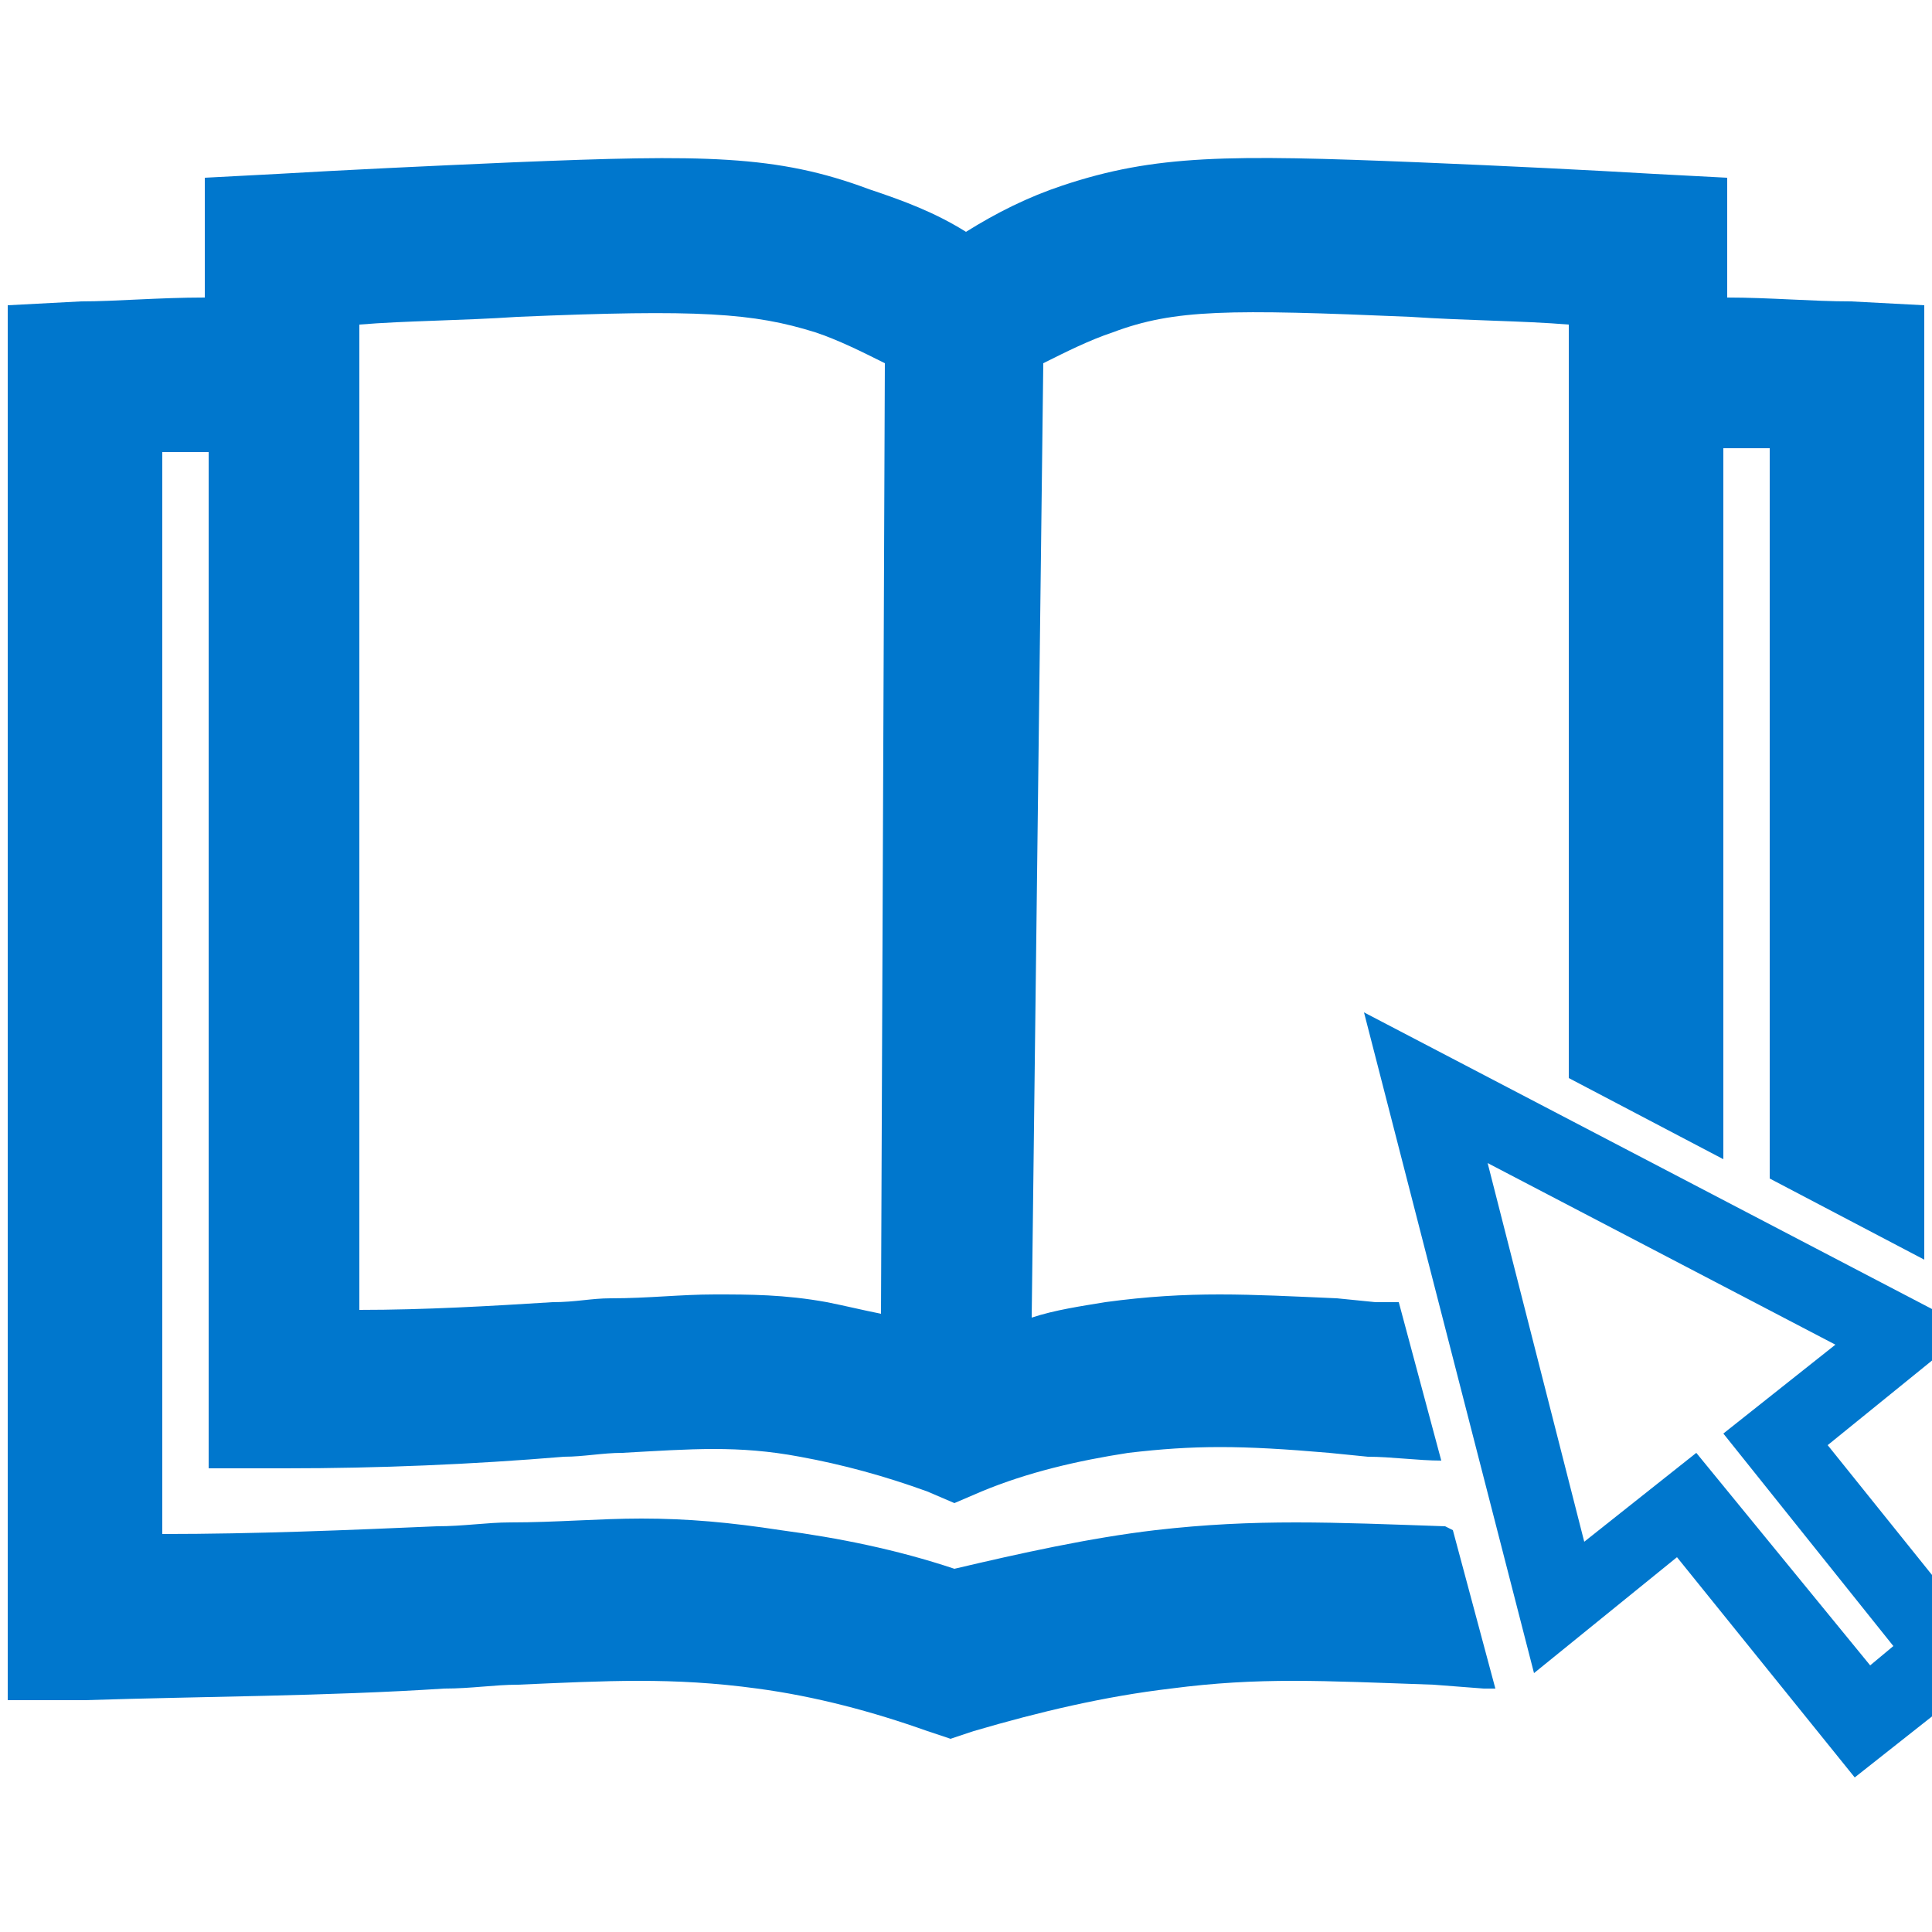 <?xml version="1.0" encoding="UTF-8"?> <svg xmlns="http://www.w3.org/2000/svg" xmlns:xlink="http://www.w3.org/1999/xlink" version="1.1" id="Layer_1" x="0px" y="0px" viewBox="0 0 50 50" style="enable-background:new 0 0 50 50;" xml:space="preserve"> <style type="text/css"> .st0{display:none;} .st1{display:inline;} .st2{fill:#0077CD;} </style> <g> <path class="st2" d="M37.4,39.5c-2.9-0.1-4.9-0.2-7.5,0.1c-1.7,0.2-3.5,0.6-5.2,1c-1.5-0.5-3-0.8-4.5-1c-1.3-0.2-2.4-0.3-3.6-0.3 c-1.1,0-2.2,0.1-3.4,0.1c-0.6,0-1.2,0.1-1.9,0.1c-2.3,0.1-4.7,0.2-7.1,0.2V11.7c0.4,0,0.8,0,1.2,0V38l2,0c2.4,0,4.8-0.1,7.2-0.3 c0.5,0,1-0.1,1.5-0.1c1.8-0.1,3-0.2,4.6,0.1c1.1,0.2,2.2,0.5,3.3,0.9l0.7,0.3l0.7-0.3c1.2-0.5,2.5-0.8,3.8-1c1.7-0.2,2.9-0.2,5.2,0 l1,0.1c0.6,0,1.3,0.1,1.9,0.1l-1.1-4.1c-0.2,0-0.4,0-0.6,0l-1-0.1c-2.3-0.1-3.8-0.2-6,0.1c-0.6,0.1-1.3,0.2-1.9,0.4L27,9.4 c0.6-0.3,1.2-0.6,1.8-0.8c1.6-0.6,3-0.6,7.7-0.4c1.5,0.1,2.9,0.1,4.1,0.2v19.5l4,2.1V11.6c0.4,0,0.8,0,1.2,0v18.9l4,2.1V7.9 l-1.9-0.1c-1,0-2.1-0.1-3.2-0.1V4.6l-1.9-0.1c-1.7-0.1-3.7-0.2-6.1-0.3C31.8,4,29.9,4,27.5,4.8C26.6,5.1,25.8,5.5,25,6 c-0.8-0.5-1.6-0.8-2.5-1.1C20.1,4,18.2,4,13.3,4.2C11,4.3,8.9,4.4,7.2,4.5L5.3,4.6v3.1c-1.2,0-2.3,0.1-3.2,0.1L0.2,7.9v36.1l2,0 c3.1-0.1,6.2-0.1,9.3-0.3c0.7,0,1.3-0.1,1.9-0.1c2.3-0.1,4-0.2,6.2,0.1c1.5,0.2,3,0.6,4.4,1.1l0.6,0.2l0.6-0.2 c1.7-0.5,3.4-0.9,5.1-1.1c2.3-0.3,3.9-0.2,6.8-0.1l1.3,0.1c0.1,0,0.2,0,0.3,0l-1.1-4.1L37.4,39.5z M9.3,8.4 c1.2-0.1,2.6-0.1,4.1-0.2c4.7-0.2,6.1-0.1,7.7,0.4c0.6,0.2,1.2,0.5,1.8,0.8L22.8,34c-0.5-0.1-0.9-0.2-1.4-0.3 c-1.1-0.2-2-0.2-2.9-0.2c-0.9,0-1.7,0.1-2.7,0.1c-0.5,0-0.9,0.1-1.5,0.1c-1.6,0.1-3.3,0.2-5,0.2V8.4z"></path> <path class="st2" d="M47.3,37.4l3.7-3l-15.7-8.2l4.4,17.1l3.7-3L48,46l3.8-3L47.3,37.4z M43.9,37.6L41,39.9l-2.5-9.8l9,4.7 l-2.9,2.3l4.4,5.5l-0.6,0.5L43.9,37.6z"></path> </g> </svg> 